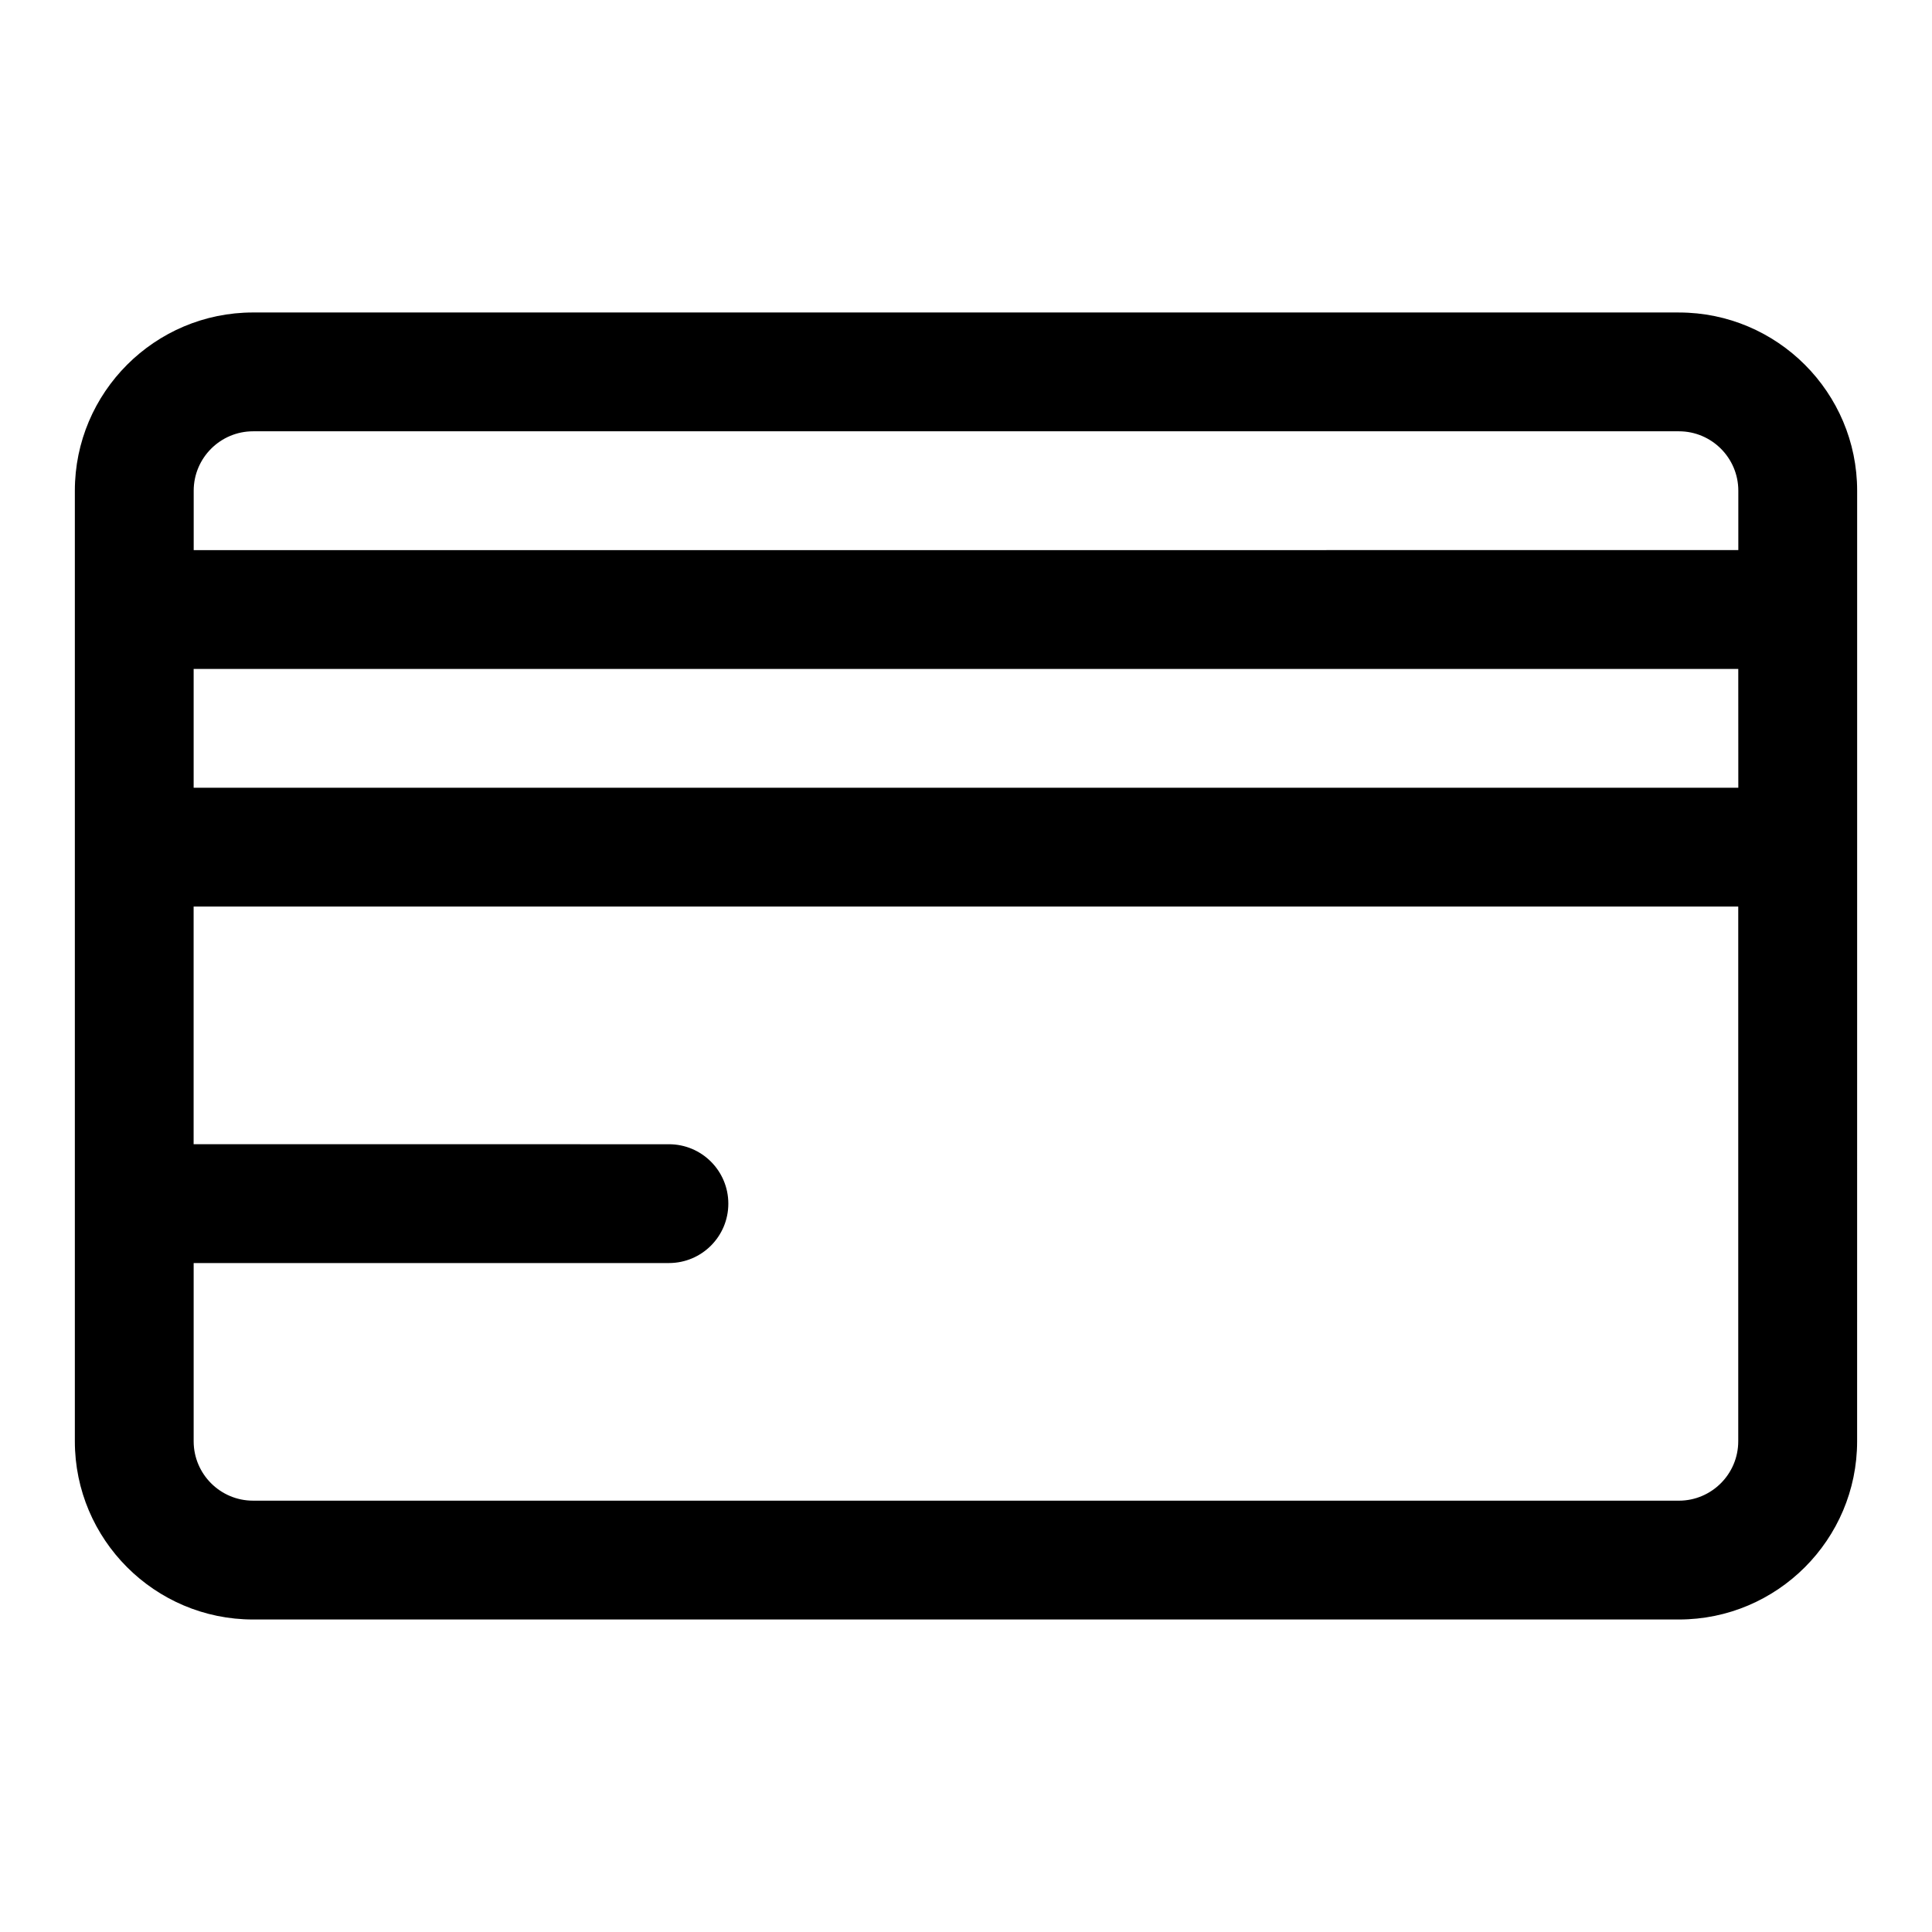 <?xml version="1.0" encoding="UTF-8"?>
<!-- Uploaded to: SVG Repo, www.svgrepo.com, Generator: SVG Repo Mixer Tools -->
<svg fill="#000000" width="800px" height="800px" version="1.1" viewBox="144 144 512 512" xmlns="http://www.w3.org/2000/svg">
 <path d="m588.93 226.81h-377.86c-26.047 0-47.234 21.188-47.234 47.234v251.91c0 26.047 21.188 47.23 47.23 47.23h377.86c26.047 0 47.23-21.188 47.23-47.23l0.008-157.44v-94.465c0-26.047-21.188-47.234-47.234-47.234zm-377.86 31.488h377.86c8.688 0 15.742 7.062 15.742 15.742v15.742l-409.34 0.004v-15.742c0-8.68 7.059-15.746 15.746-15.746zm393.6 94.465h-409.35v-31.488h409.34zm-15.746 188.93h-377.86c-8.688 0-15.742-7.062-15.742-15.742v-47.23h125.95c8.703 0 15.742-7.051 15.742-15.742 0-8.695-7.043-15.742-15.742-15.742l-125.96-0.008v-62.977h409.34v141.7c0.004 8.68-7.055 15.746-15.742 15.746z"/>
</svg>